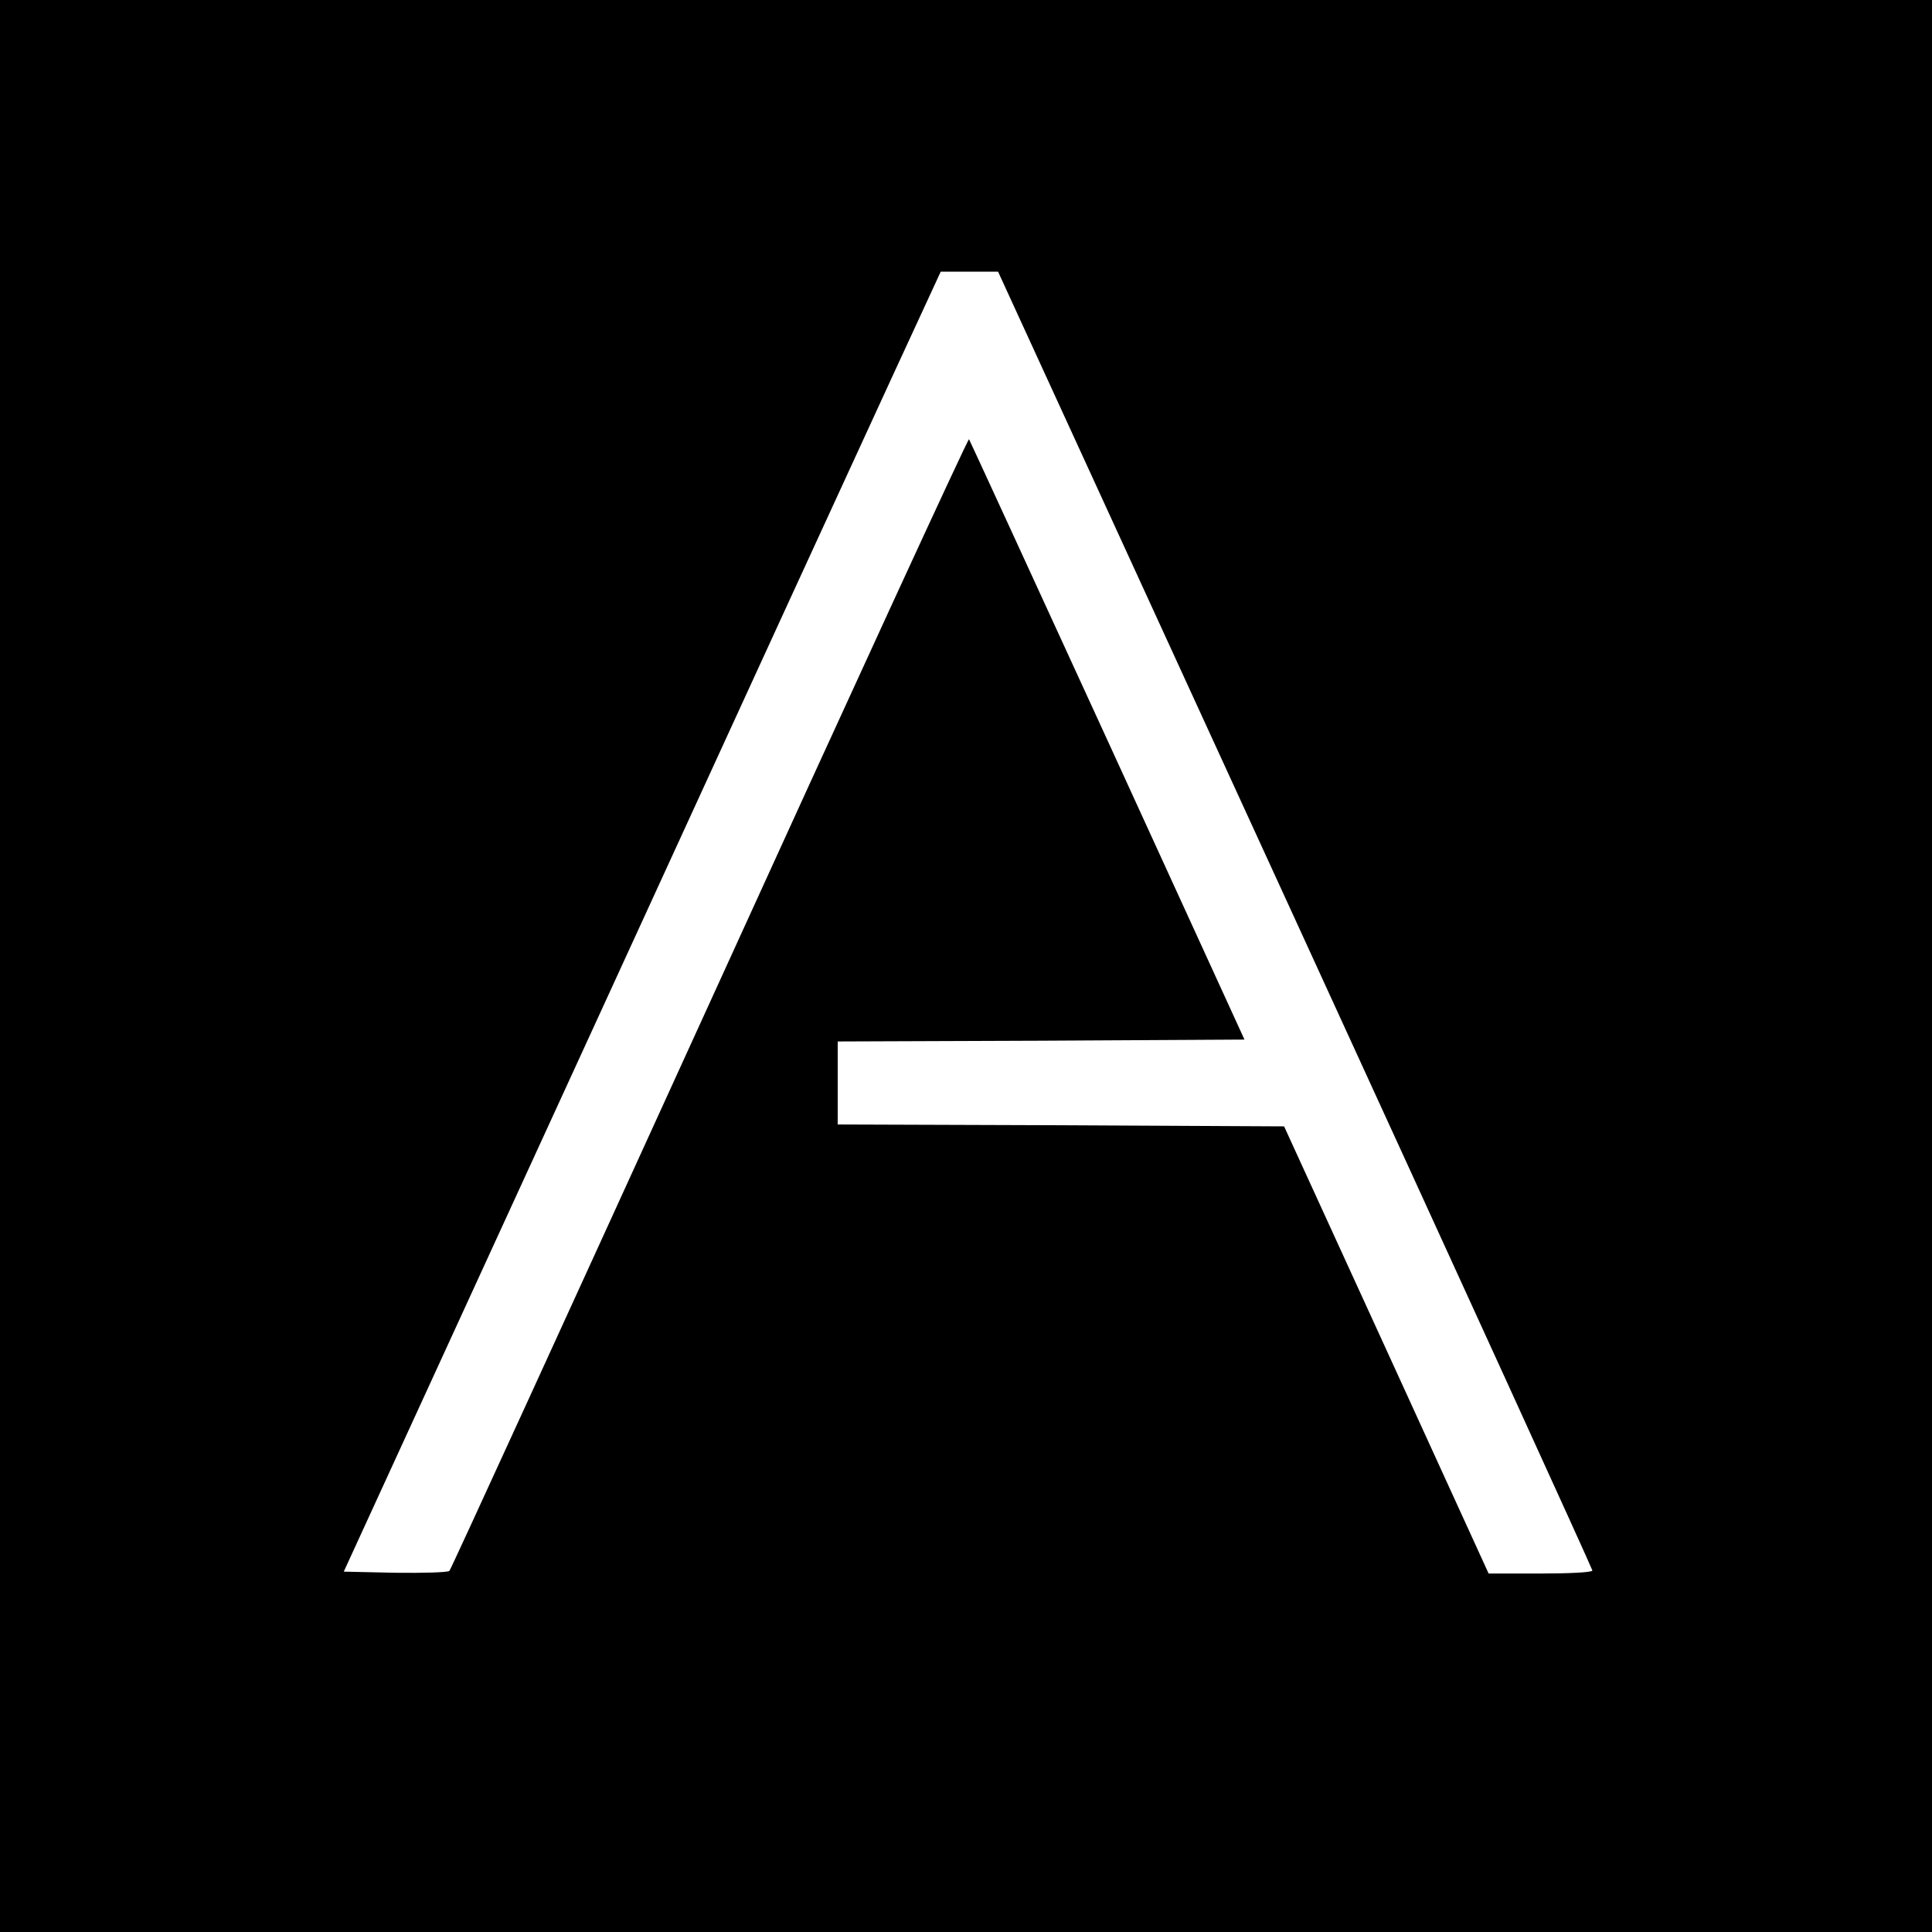 <?xml version="1.0" standalone="no"?>
<!DOCTYPE svg PUBLIC "-//W3C//DTD SVG 20010904//EN"
 "http://www.w3.org/TR/2001/REC-SVG-20010904/DTD/svg10.dtd">
<svg version="1.0" xmlns="http://www.w3.org/2000/svg"
 width="512pt" height="512pt" viewBox="0 0 512 512"
 preserveAspectRatio="xMidYMid meet">
<g transform="translate(0,512) scale(0.1,-0.1)"
fill="#000000" stroke="none">
<path d="M0 2560 l0 -2560 2560 0 2560 0 0 2560 0 2560 -2560 0 -2560 0 0
-2560z m3433 122 c433 -944 787 -1720 787 -1724 0 -5 -62 -8 -137 -8 l-138 0
-271 593 -271 592 -591 3 -592 2 0 110 0 110 539 2 539 3 -363 793 c-200 436
-365 795 -367 798 -3 2 -312 -670 -687 -1493 -376 -824 -686 -1502 -690 -1506
-4 -4 -69 -6 -144 -5 l-136 3 670 1460 c368 803 724 1578 791 1723 l121 262
76 0 76 0 788 -1718z"/>
</g>
</svg>
